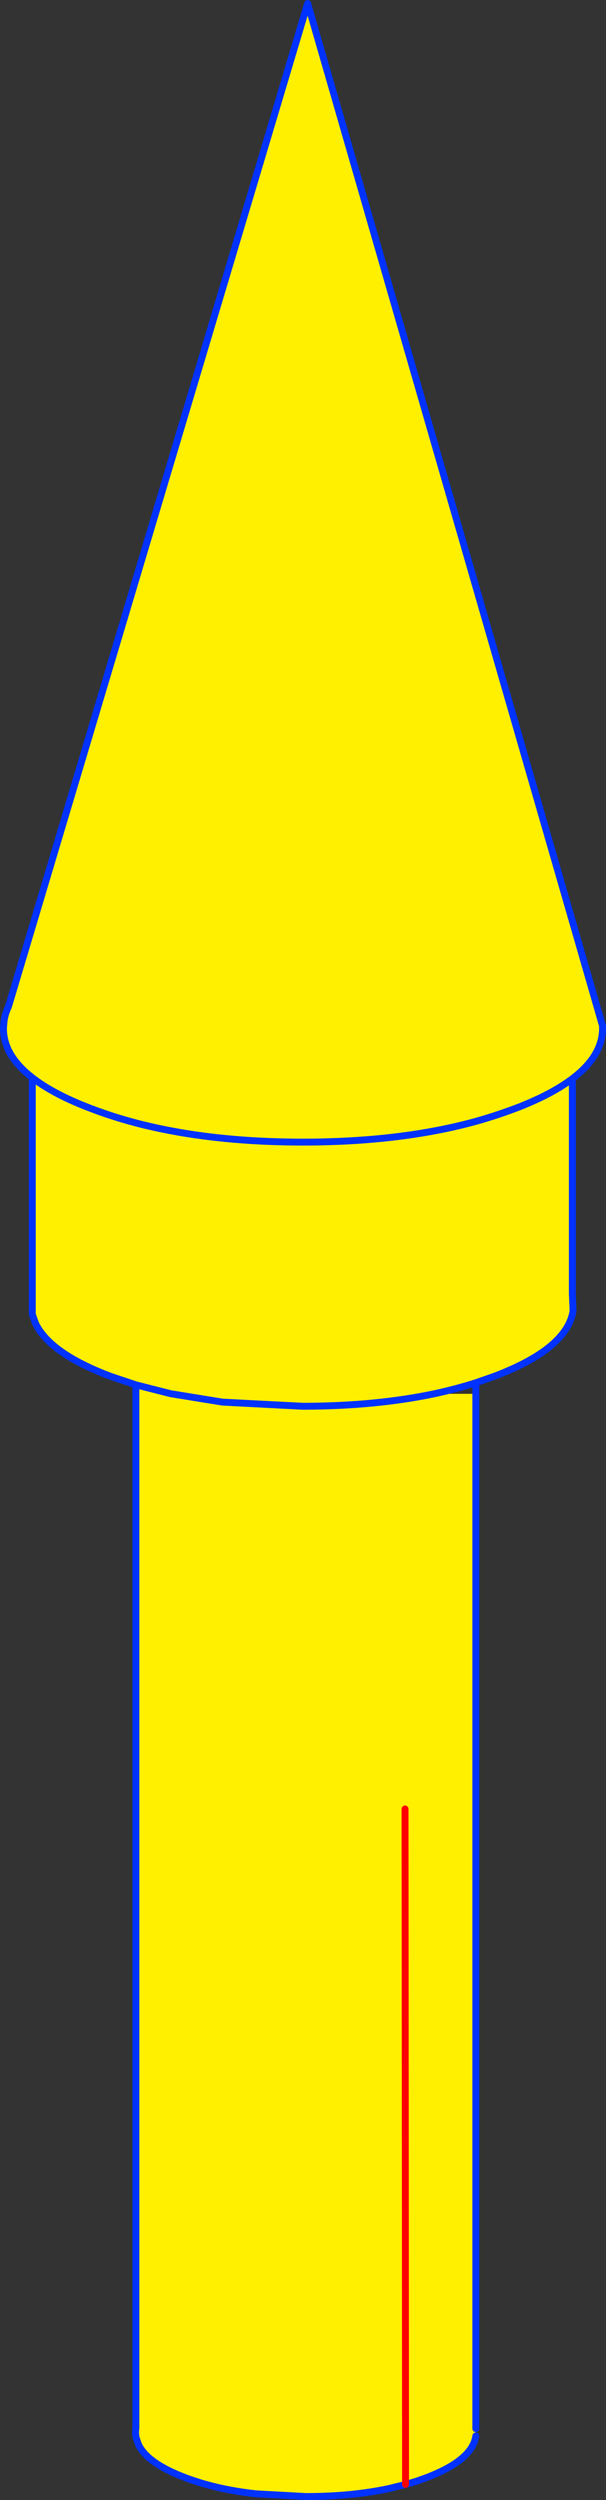 <?xml version="1.0" encoding="UTF-8" standalone="no"?>
<svg xmlns:xlink="http://www.w3.org/1999/xlink" height="723.55px" width="175.5px" xmlns="http://www.w3.org/2000/svg">
  <rect width="100%" height="100%" fill="#333333" stroke="none"/>
  <g transform="matrix(1.0, 0.0, 0.0, 1.0, 87.75, 361.75)">
    <path d="M86.7 -65.0 L86.75 -64.15 Q86.75 -56.15 78.0 -49.55 L78.0 12.7 78.2 17.3 78.2 17.65 78.05 18.5 Q75.6 28.95 55.35 36.6 L50.05 38.45 Q44.25 40.3 37.95 41.65 L50.05 41.65 50.05 341.15 50.05 343.25 Q49.1 350.25 35.7 355.35 L33.05 356.3 30.6 357.05 29.7 357.05 29.55 161.8 29.7 357.05 29.7 357.3 24.8 358.5 Q14.05 360.8 0.8 360.8 L-13.7 360.0 Q-25.05 358.75 -34.05 355.35 -45.05 351.2 -47.65 345.75 L-48.4 343.55 -48.5 342.2 -48.4 340.9 -48.4 39.05 -55.7 36.6 Q-73.25 30.0 -77.45 21.3 L-78.3 18.9 -78.4 18.6 -78.4 -49.85 Q-86.75 -56.3 -86.75 -64.1 L-86.75 -64.15 -86.6 -66.0 Q-86.35 -68.25 -85.3 -70.4 L1.35 -360.75 86.7 -65.0 M37.95 41.65 Q21.25 45.15 0.8 45.25 L-0.2 45.25 -23.35 44.05 -38.4 41.6 -48.4 39.05 -38.4 41.6 -23.35 44.05 -0.2 45.25 0.8 45.25 Q21.25 45.15 37.95 41.65 M-78.4 -49.85 Q-72.2 -45.0 -61.35 -40.9 -55.2 -38.55 -48.4 -36.75 -27.2 -31.2 0.0 -31.2 L0.8 -31.2 Q28.6 -31.3 50.05 -37.2 55.9 -38.85 61.35 -40.9 L62.55 -41.35 Q72.2 -45.15 78.0 -49.55 72.2 -45.15 62.55 -41.35 L61.35 -40.9 Q55.9 -38.85 50.05 -37.2 28.6 -31.3 0.8 -31.2 L0.0 -31.2 Q-27.2 -31.2 -48.4 -36.75 -55.2 -38.55 -61.35 -40.9 -72.2 -45.0 -78.4 -49.85" fill="#fff000" fill-rule="evenodd" stroke="none"/>
    <path d="M86.75 -64.15 L86.75 -64.65 86.7 -65.0 1.35 -360.75 -85.3 -70.4 Q-86.35 -68.25 -86.6 -66.0 L-86.75 -64.15 -86.75 -64.1 Q-86.75 -56.3 -78.4 -49.85 L-78.4 18.6 -78.3 18.9 -77.45 21.3 Q-73.25 30.0 -55.7 36.6 L-48.4 39.05 -38.4 41.6 -23.35 44.05 -0.2 45.25 0.8 45.25 Q21.25 45.15 37.95 41.65 44.25 40.3 50.05 38.45 L50.05 41.65 50.05 341.15 M86.75 -64.15 Q86.75 -56.15 78.0 -49.55 L78.0 12.7 78.2 17.3 78.2 17.65 78.05 18.5 Q75.6 28.95 55.35 36.6 L50.05 38.45 M50.05 343.25 Q49.1 350.25 35.7 355.35 L33.05 356.3 30.6 357.05 29.7 357.3 24.8 358.5 Q14.05 360.8 0.8 360.8 L-13.7 360.0 Q-25.05 358.75 -34.05 355.35 -45.05 351.2 -47.65 345.75 L-48.4 343.55 -48.5 342.2 -48.4 340.9 -48.4 39.05 M78.0 -49.55 Q72.2 -45.15 62.55 -41.35 L61.35 -40.9 Q55.9 -38.85 50.05 -37.2 28.6 -31.3 0.8 -31.2 L0.0 -31.2 Q-27.2 -31.2 -48.4 -36.75 -55.2 -38.55 -61.35 -40.9 -72.2 -45.0 -78.4 -49.85" fill="none" stroke="#0032ff" stroke-linecap="round" stroke-linejoin="round" stroke-width="2.0"/>
    <path d="M29.7 357.05 L29.7 357.3 M29.55 161.8 L29.7 357.05" fill="none" stroke="#ff0000" stroke-linecap="round" stroke-linejoin="round" stroke-width="2.0"/>
  </g>
</svg>
